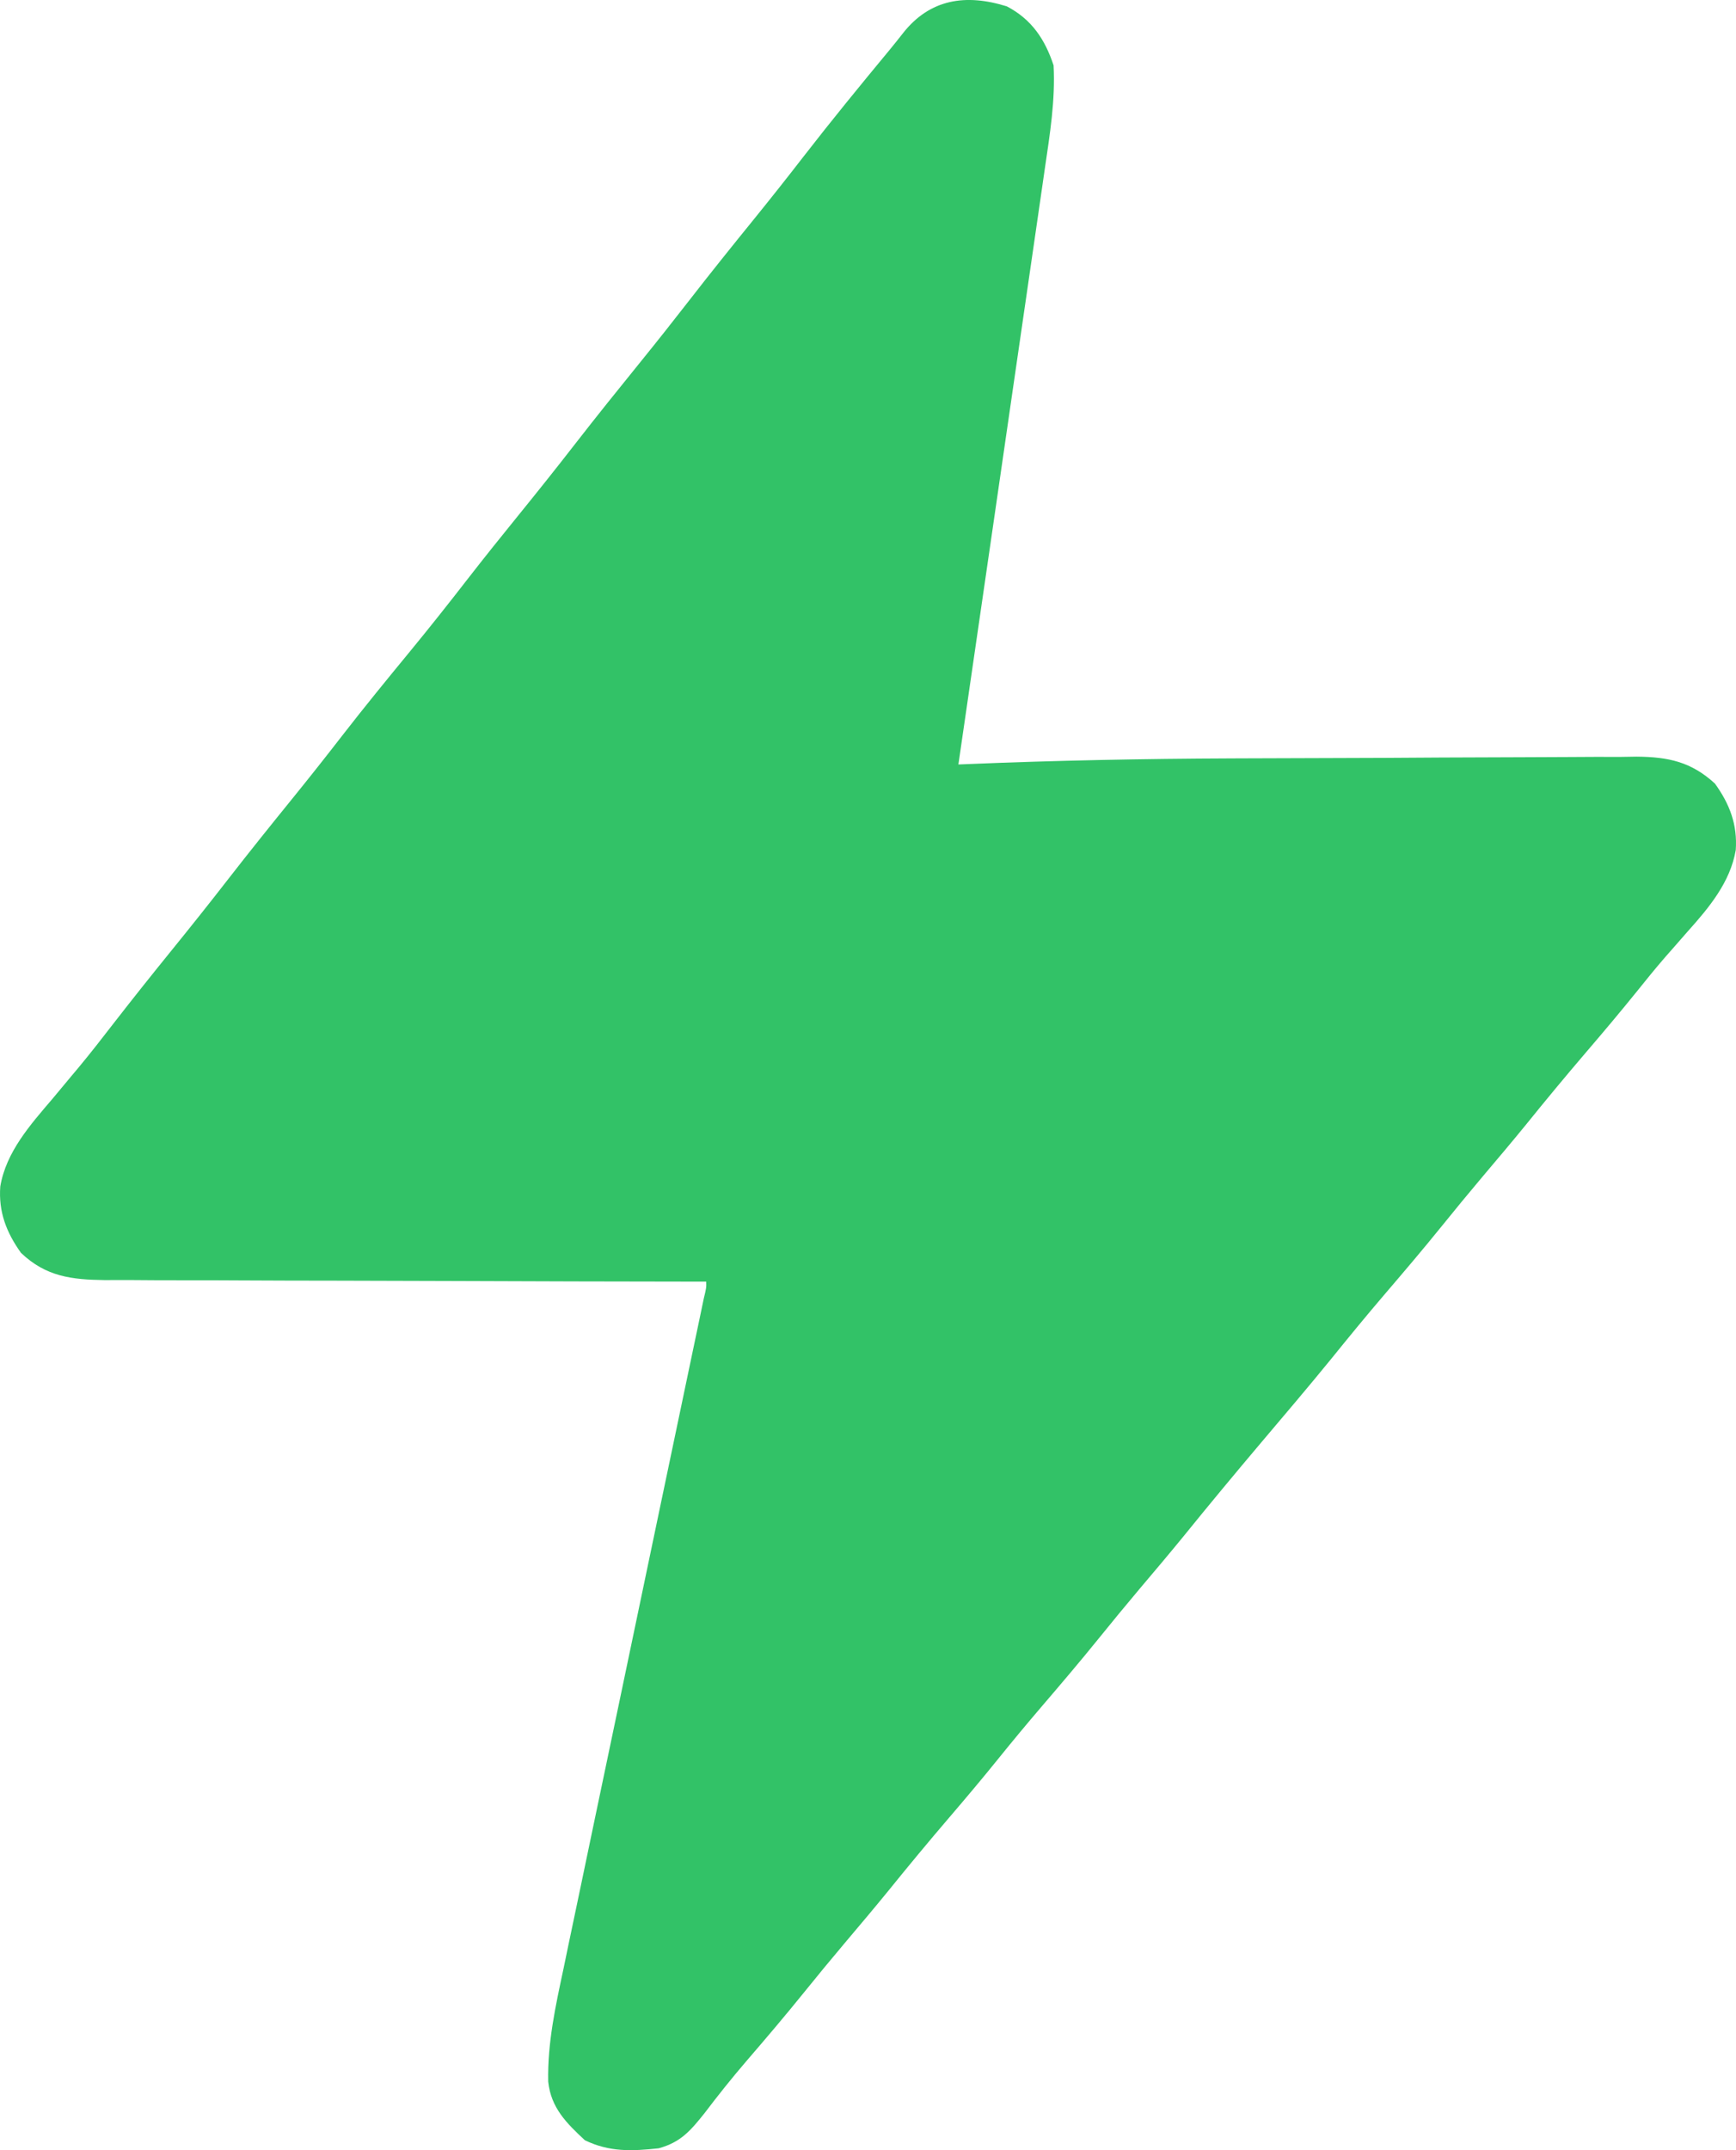 <svg xmlns="http://www.w3.org/2000/svg" width="42" height="52" viewBox="0 0 42 52" fill="none"><path d="M24.361 0.155C24.96 0.469 25.281 0.95 25.49 1.581C25.534 2.427 25.401 3.243 25.278 4.079C25.256 4.237 25.233 4.395 25.21 4.552C25.149 4.978 25.087 5.403 25.025 5.828C24.96 6.274 24.895 6.719 24.831 7.164C24.709 8.007 24.587 8.849 24.464 9.692C24.325 10.651 24.186 11.611 24.047 12.57C23.761 14.543 23.474 16.515 23.187 18.488C23.267 18.485 23.347 18.481 23.43 18.478C25.55 18.391 27.668 18.349 29.791 18.341C29.904 18.34 29.904 18.34 30.019 18.34C30.735 18.337 31.451 18.334 32.166 18.333C33.07 18.331 33.973 18.327 34.876 18.32C35.519 18.316 36.162 18.314 36.805 18.313C37.187 18.313 37.568 18.311 37.949 18.308C38.372 18.304 38.794 18.304 39.217 18.305C39.341 18.303 39.465 18.301 39.593 18.299C40.357 18.305 40.915 18.421 41.491 18.951C41.847 19.445 42.038 19.944 41.994 20.559C41.861 21.336 41.347 21.951 40.837 22.52C40.713 22.661 40.589 22.803 40.465 22.945C40.404 23.014 40.344 23.083 40.281 23.154C40.045 23.427 39.818 23.707 39.592 23.989C39.197 24.478 38.792 24.959 38.383 25.436C37.886 26.017 37.399 26.604 36.919 27.199C36.571 27.626 36.215 28.046 35.86 28.466C35.529 28.859 35.202 29.256 34.879 29.656C34.424 30.219 33.955 30.77 33.484 31.32C33.047 31.831 32.621 32.351 32.198 32.874C31.643 33.555 31.074 34.223 30.507 34.893C29.875 35.641 29.25 36.393 28.634 37.154C28.284 37.582 27.928 38.004 27.571 38.425C27.24 38.818 26.913 39.215 26.59 39.615C26.135 40.178 25.666 40.729 25.195 41.279C24.846 41.687 24.503 42.099 24.166 42.517C23.771 43.007 23.366 43.487 22.957 43.965C22.46 44.545 21.973 45.133 21.492 45.728C21.145 46.154 20.789 46.574 20.434 46.995C20.102 47.388 19.776 47.784 19.453 48.184C18.996 48.75 18.526 49.303 18.051 49.854C17.701 50.262 17.368 50.679 17.043 51.108C16.706 51.529 16.469 51.81 15.935 51.955C15.285 52.025 14.746 52.048 14.15 51.76C13.702 51.343 13.33 50.976 13.263 50.342C13.244 49.402 13.441 48.511 13.636 47.598C13.673 47.418 13.71 47.238 13.748 47.057C13.849 46.571 13.951 46.085 14.054 45.599C14.161 45.09 14.267 44.581 14.373 44.071C14.574 43.108 14.776 42.145 14.979 41.181C15.232 39.977 15.484 38.773 15.735 37.568C15.823 37.147 15.911 36.726 15.999 36.306C16.031 36.153 16.031 36.153 16.064 35.997C16.211 35.292 16.359 34.588 16.507 33.884C16.565 33.606 16.623 33.328 16.682 33.049C16.718 32.874 16.755 32.7 16.792 32.525C16.842 32.287 16.892 32.049 16.942 31.811C16.97 31.678 16.998 31.545 17.026 31.407C17.09 31.142 17.09 31.142 17.086 30.995C17.006 30.995 16.926 30.995 16.844 30.995C14.899 30.993 12.954 30.988 11.009 30.98C10.069 30.976 9.129 30.973 8.188 30.972C7.368 30.972 6.548 30.969 5.728 30.965C5.294 30.962 4.86 30.961 4.426 30.962C4.017 30.963 3.608 30.961 3.199 30.957C2.979 30.955 2.758 30.957 2.538 30.958C1.732 30.948 1.112 30.875 0.508 30.3C0.154 29.805 -0.039 29.307 0.007 28.692C0.148 27.858 0.734 27.201 1.264 26.58C1.409 26.406 1.554 26.232 1.699 26.058C1.807 25.93 1.807 25.93 1.916 25.799C2.205 25.45 2.483 25.093 2.76 24.734C3.212 24.152 3.671 23.576 4.135 23.004C4.601 22.43 5.062 21.852 5.516 21.267C6.032 20.603 6.559 19.947 7.089 19.294C7.489 18.8 7.883 18.303 8.272 17.8C8.811 17.105 9.367 16.425 9.926 15.746C10.399 15.17 10.861 14.588 11.317 13.999C11.718 13.483 12.127 12.974 12.539 12.466C13.005 11.892 13.466 11.314 13.92 10.729C14.436 10.065 14.963 9.41 15.493 8.756C15.895 8.26 16.291 7.76 16.683 7.255C17.199 6.59 17.726 5.935 18.256 5.282C18.656 4.788 19.05 4.291 19.439 3.788C20.114 2.918 20.811 2.065 21.514 1.217C21.628 1.078 21.74 0.939 21.85 0.798C22.497 -0.022 23.364 -0.159 24.361 0.155Z" fill="#32C267"></path></svg>